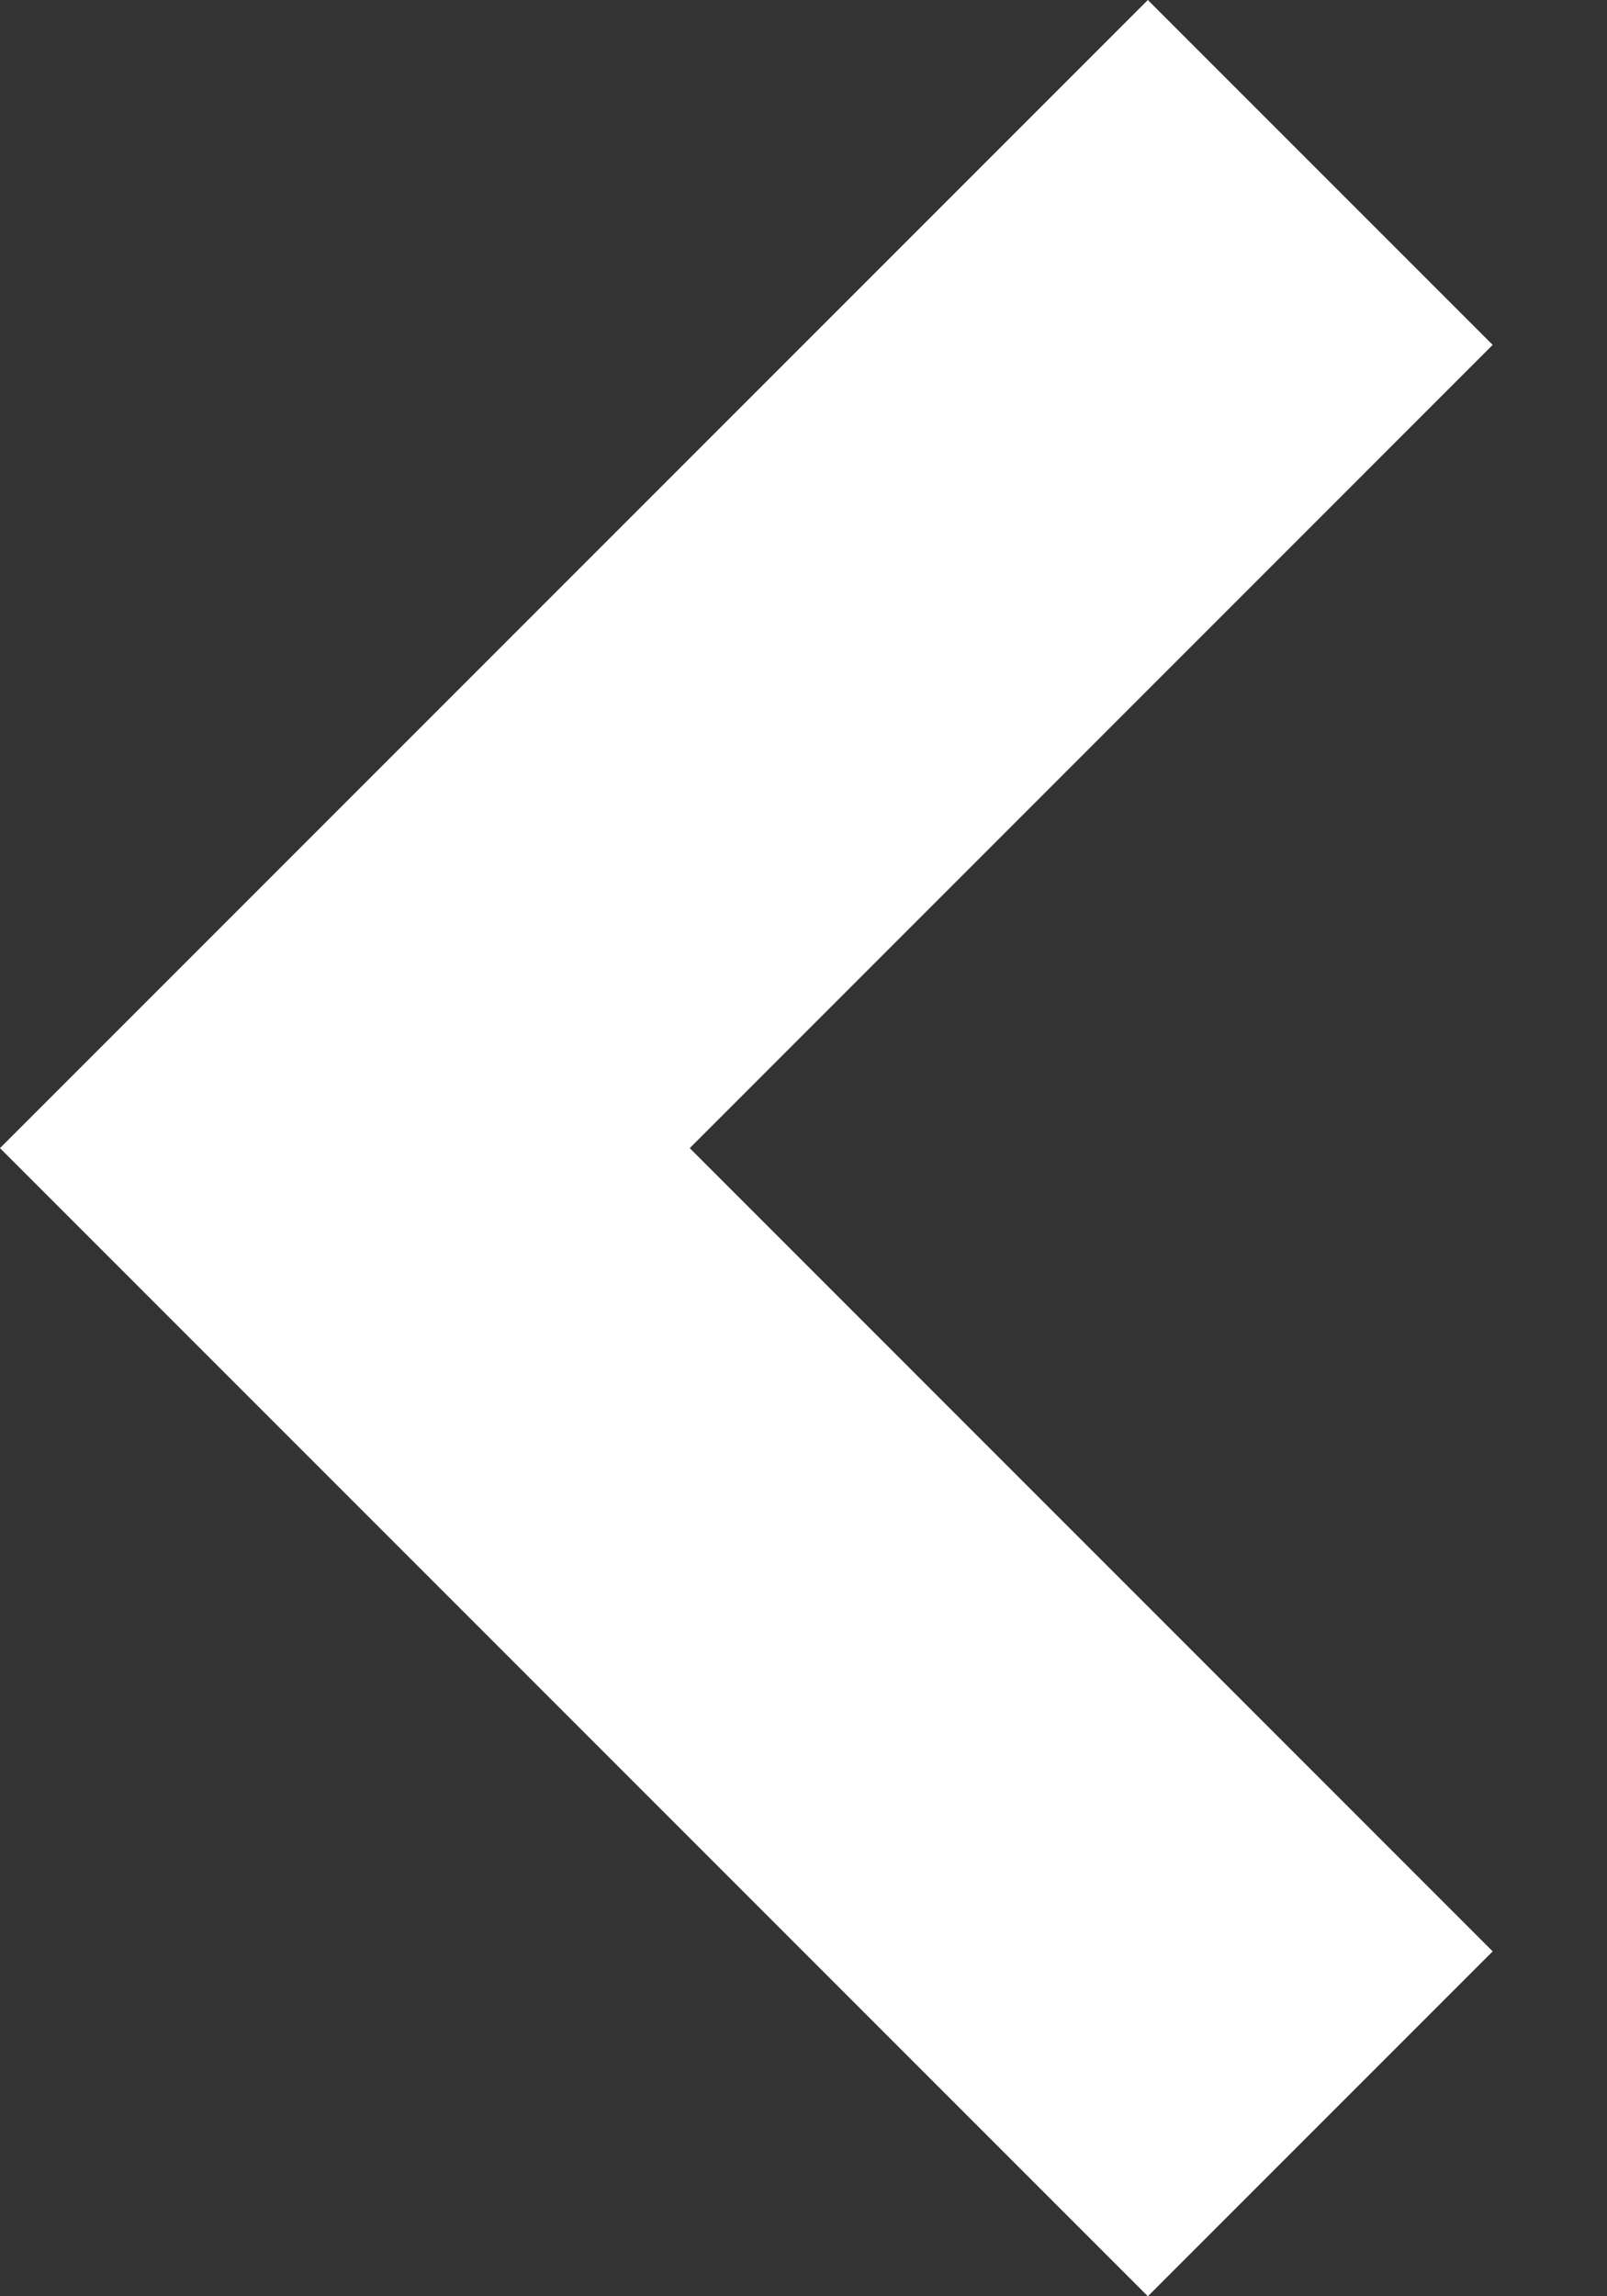 <svg width="14" height="20" viewBox="0 0 14 20" fill="none" xmlns="http://www.w3.org/2000/svg">
<rect x="0" y="0" width="14" height="20" fill="#333333" stroke="none"/>
<path fill-rule="evenodd" clip-rule="evenodd" d="M13.004 16.996L10 20L-2.80937e-05 10L10 -1.31327e-07L13.004 3.004L6.009 10L13.004 16.996Z" fill="white"/>
</svg>
